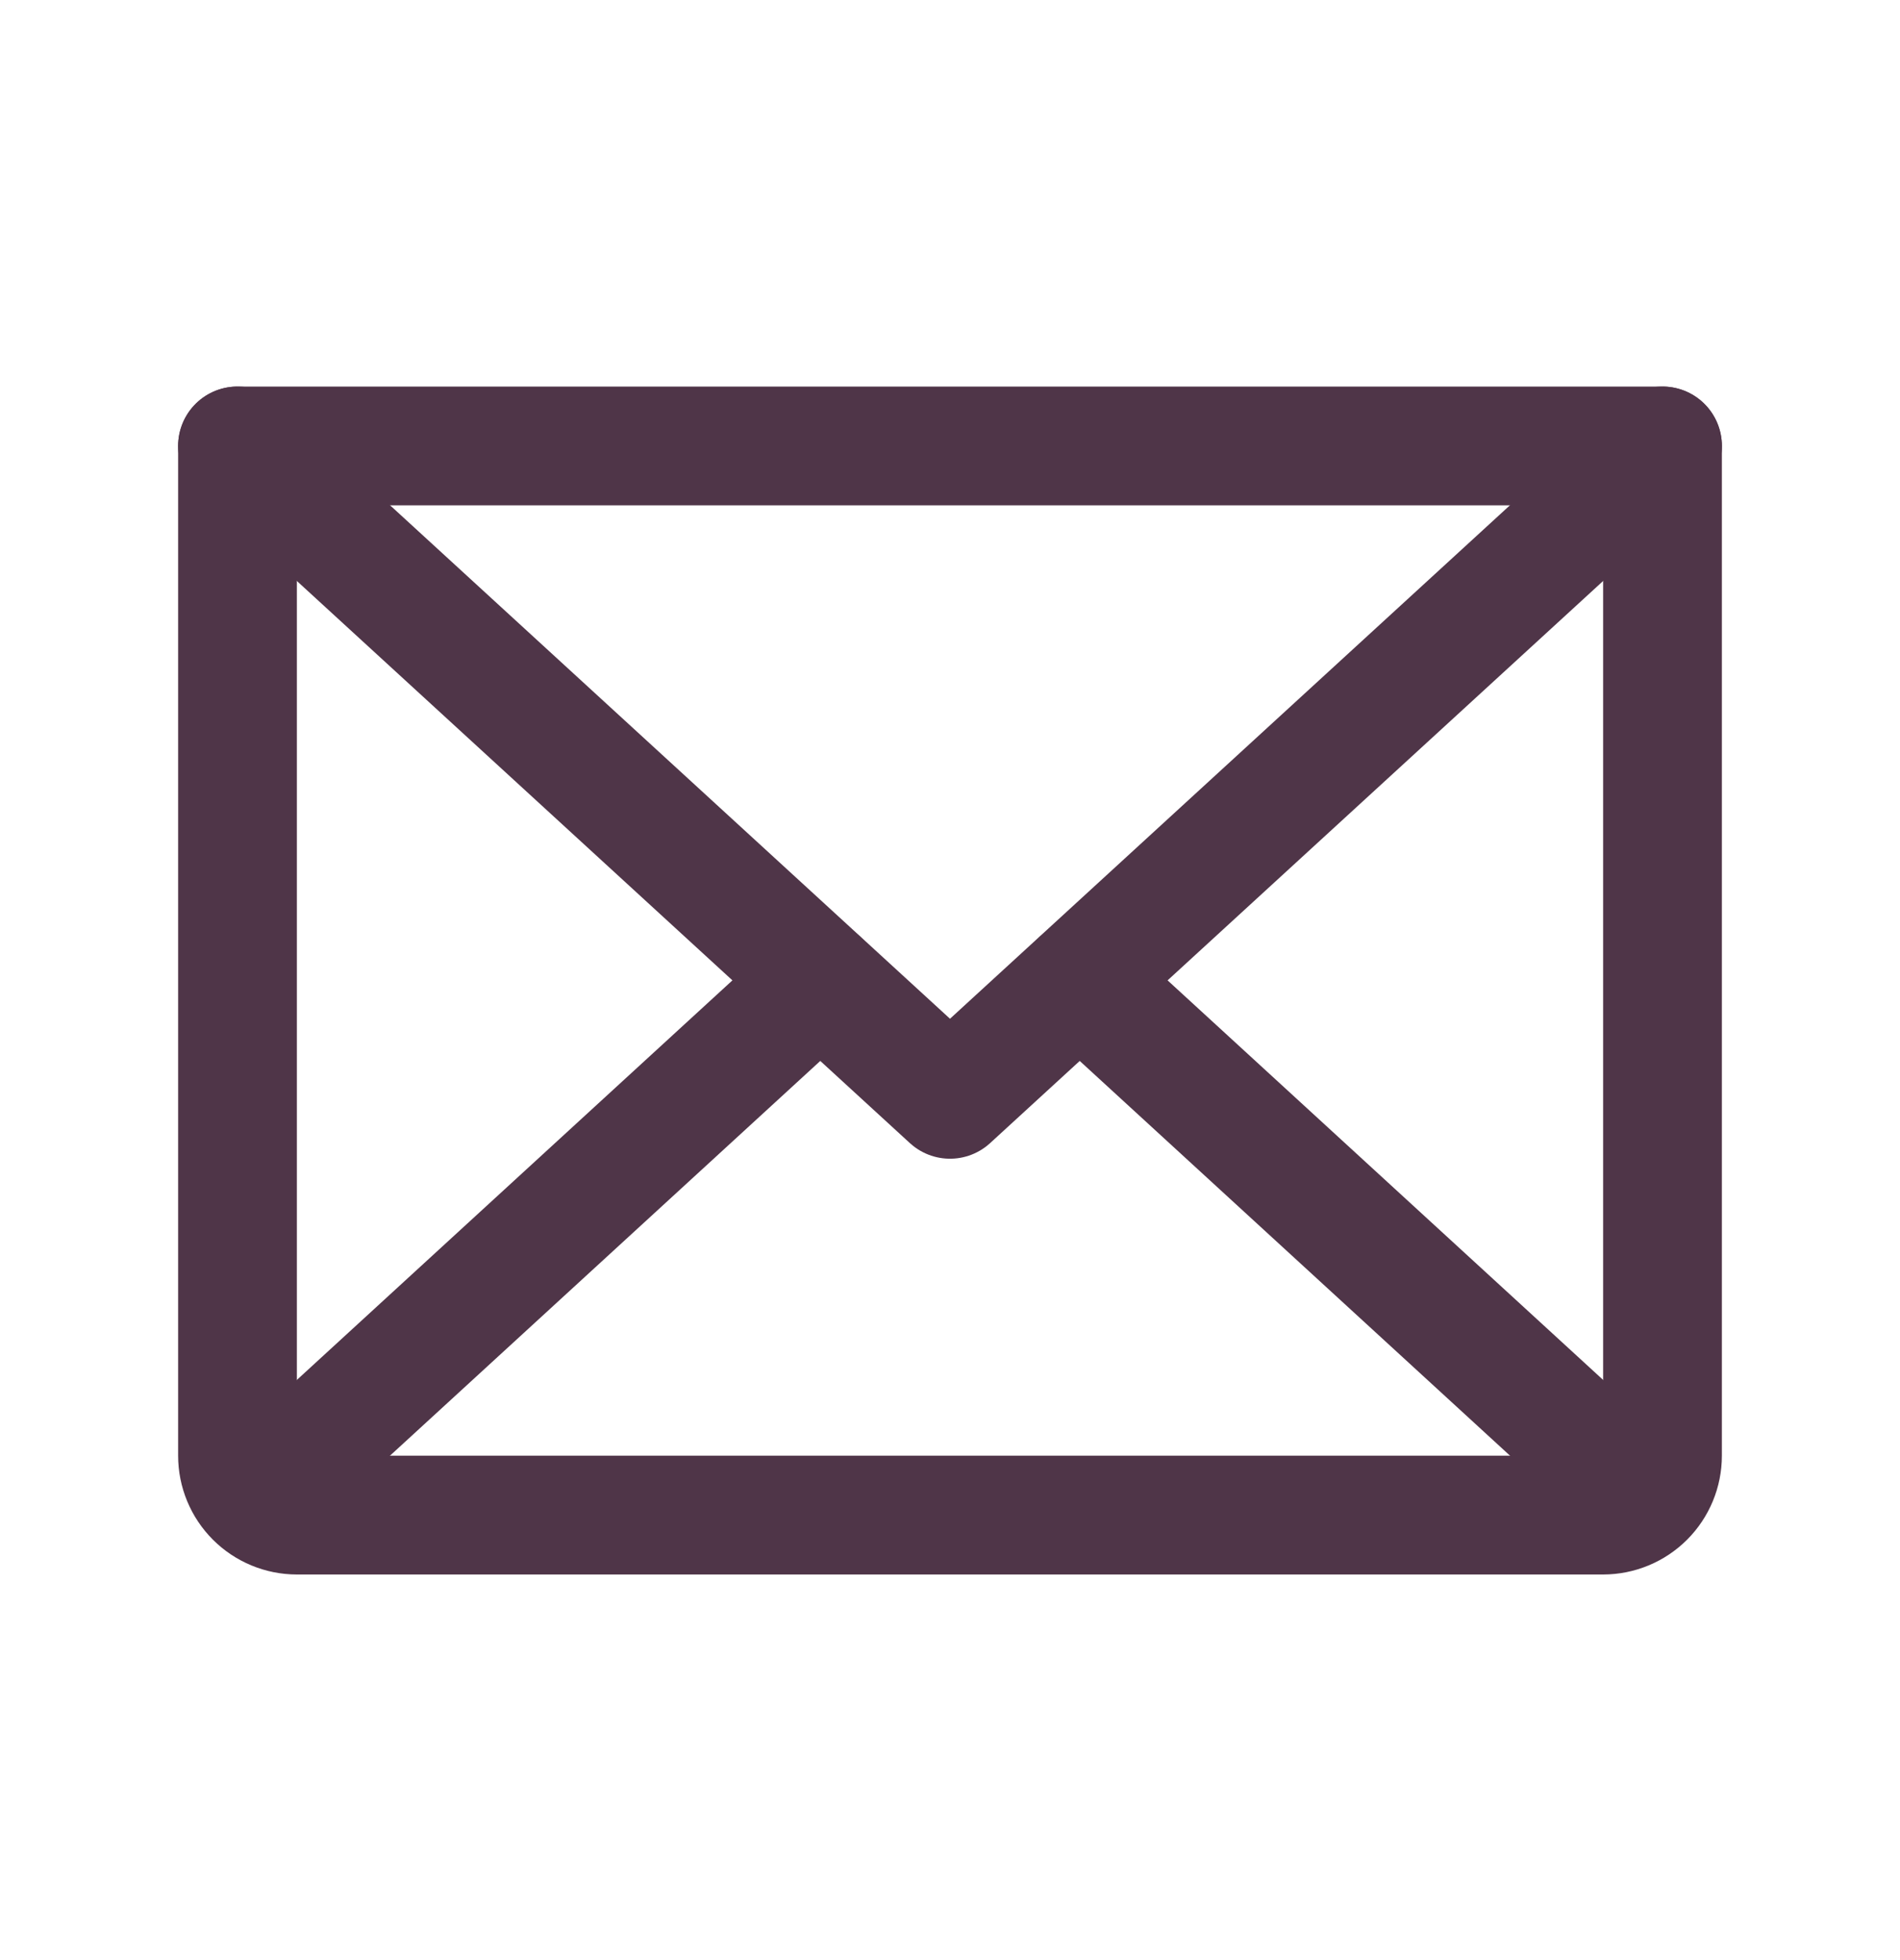 <svg width="32" height="33" viewBox="0 0 32 33" fill="none" xmlns="http://www.w3.org/2000/svg">
<path d="M28 7.508L16 18.508L4 7.508" stroke="#4F3548" stroke-width="2" stroke-linecap="round" stroke-linejoin="round"/>
<path d="M4 7.508H28V24.508C28 24.773 27.895 25.027 27.707 25.215C27.52 25.402 27.265 25.508 27 25.508H5C4.735 25.508 4.48 25.402 4.293 25.215C4.105 25.027 4 24.773 4 24.508V7.508Z" stroke="#4F3548" stroke-width="2" stroke-linecap="round" stroke-linejoin="round"/>
<path d="M13.812 16.508L4.312 25.22" stroke="#4F3548" stroke-width="2" stroke-linecap="round" stroke-linejoin="round"/>
<path d="M27.688 25.22L18.188 16.508" stroke="#4F3548" stroke-width="2" stroke-linecap="round" stroke-linejoin="round"/>
</svg>

